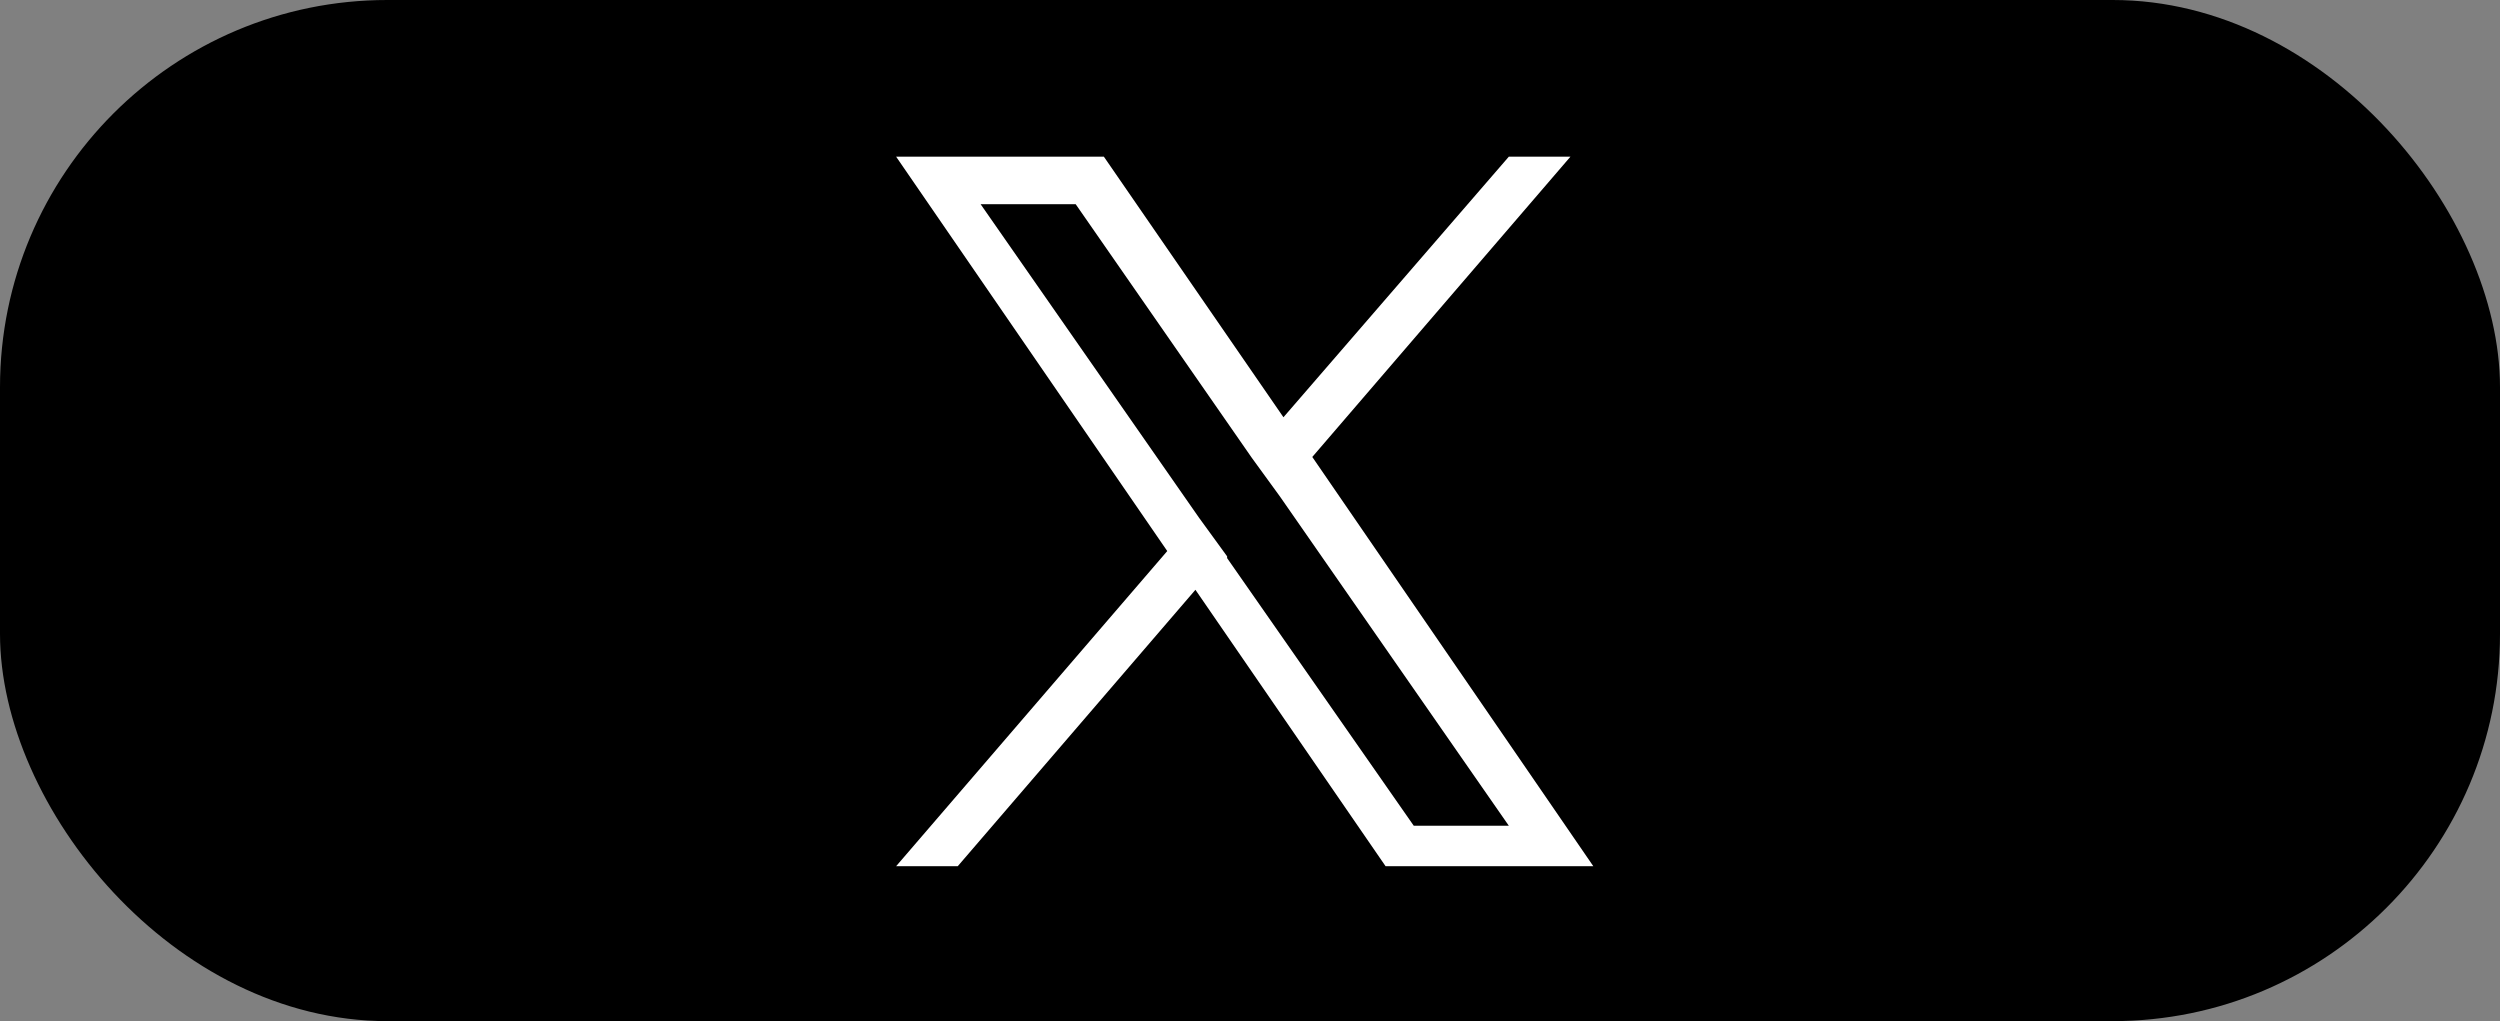 <?xml version="1.0" encoding="UTF-8"?>
<svg xmlns="http://www.w3.org/2000/svg" version="1.1" viewBox="0 0 142 58">
  <rect x="0" y="0" width="142" height="58" fill="#808080" stroke="none"/>
  <defs>
    <style>
      .cls-1, .cls-2 {
        fill: #fff;
      }

      .cls-2 {
        display: none;
      }
    </style>
  </defs>
  <!-- Generator: Adobe Illustrator 28.7.1, SVG Export Plug-In . SVG Version: 1.2.0 Build 142)  -->
  <g>
    <g id="_レイヤー_1" data-name="レイヤー_1">
      <rect y="0" width="142" height="58" rx="22" ry="22"/>
      <path class="cls-1" d="M74.5,26l14.7-17.1h-3.5l-12.8,14.8-10.2-14.8h-11.8l15.4,22.4-15.4,17.9h3.5l13.5-15.7,10.8,15.7h11.8l-16-23.3h0ZM69.7,31.6l-1.6-2.2-12.4-17.8h5.4l10,14.4,1.6,2.2,13,18.7h-5.4l-10.6-15.2h0Z"/>
      <path class="cls-2" d="M63.4,45.2c14.9,0,23.1-12.4,23.1-23.1s0-.7,0-1c1.6-1.1,3-2.6,4-4.2-1.5.7-3,1.1-4.7,1.3,1.7-1,3-2.6,3.6-4.5-1.6.9-3.3,1.6-5.1,2-3.1-3.3-8.2-3.4-11.5-.4-2.1,2-3,4.9-2.3,7.8-6.5-.3-12.6-3.4-16.7-8.5-2.2,3.7-1.1,8.4,2.5,10.8-1.3,0-2.5-.4-3.7-1h0c0,4,2.7,7.3,6.5,8-1.2.3-2.4.4-3.7.1,1.1,3.3,4.1,5.6,7.6,5.6-2.9,2.3-6.4,3.5-10.1,3.5-.6,0-1.3,0-1.9-.1,3.7,2.4,8,3.6,12.4,3.6"/>
    </g>
  </g>
</svg>